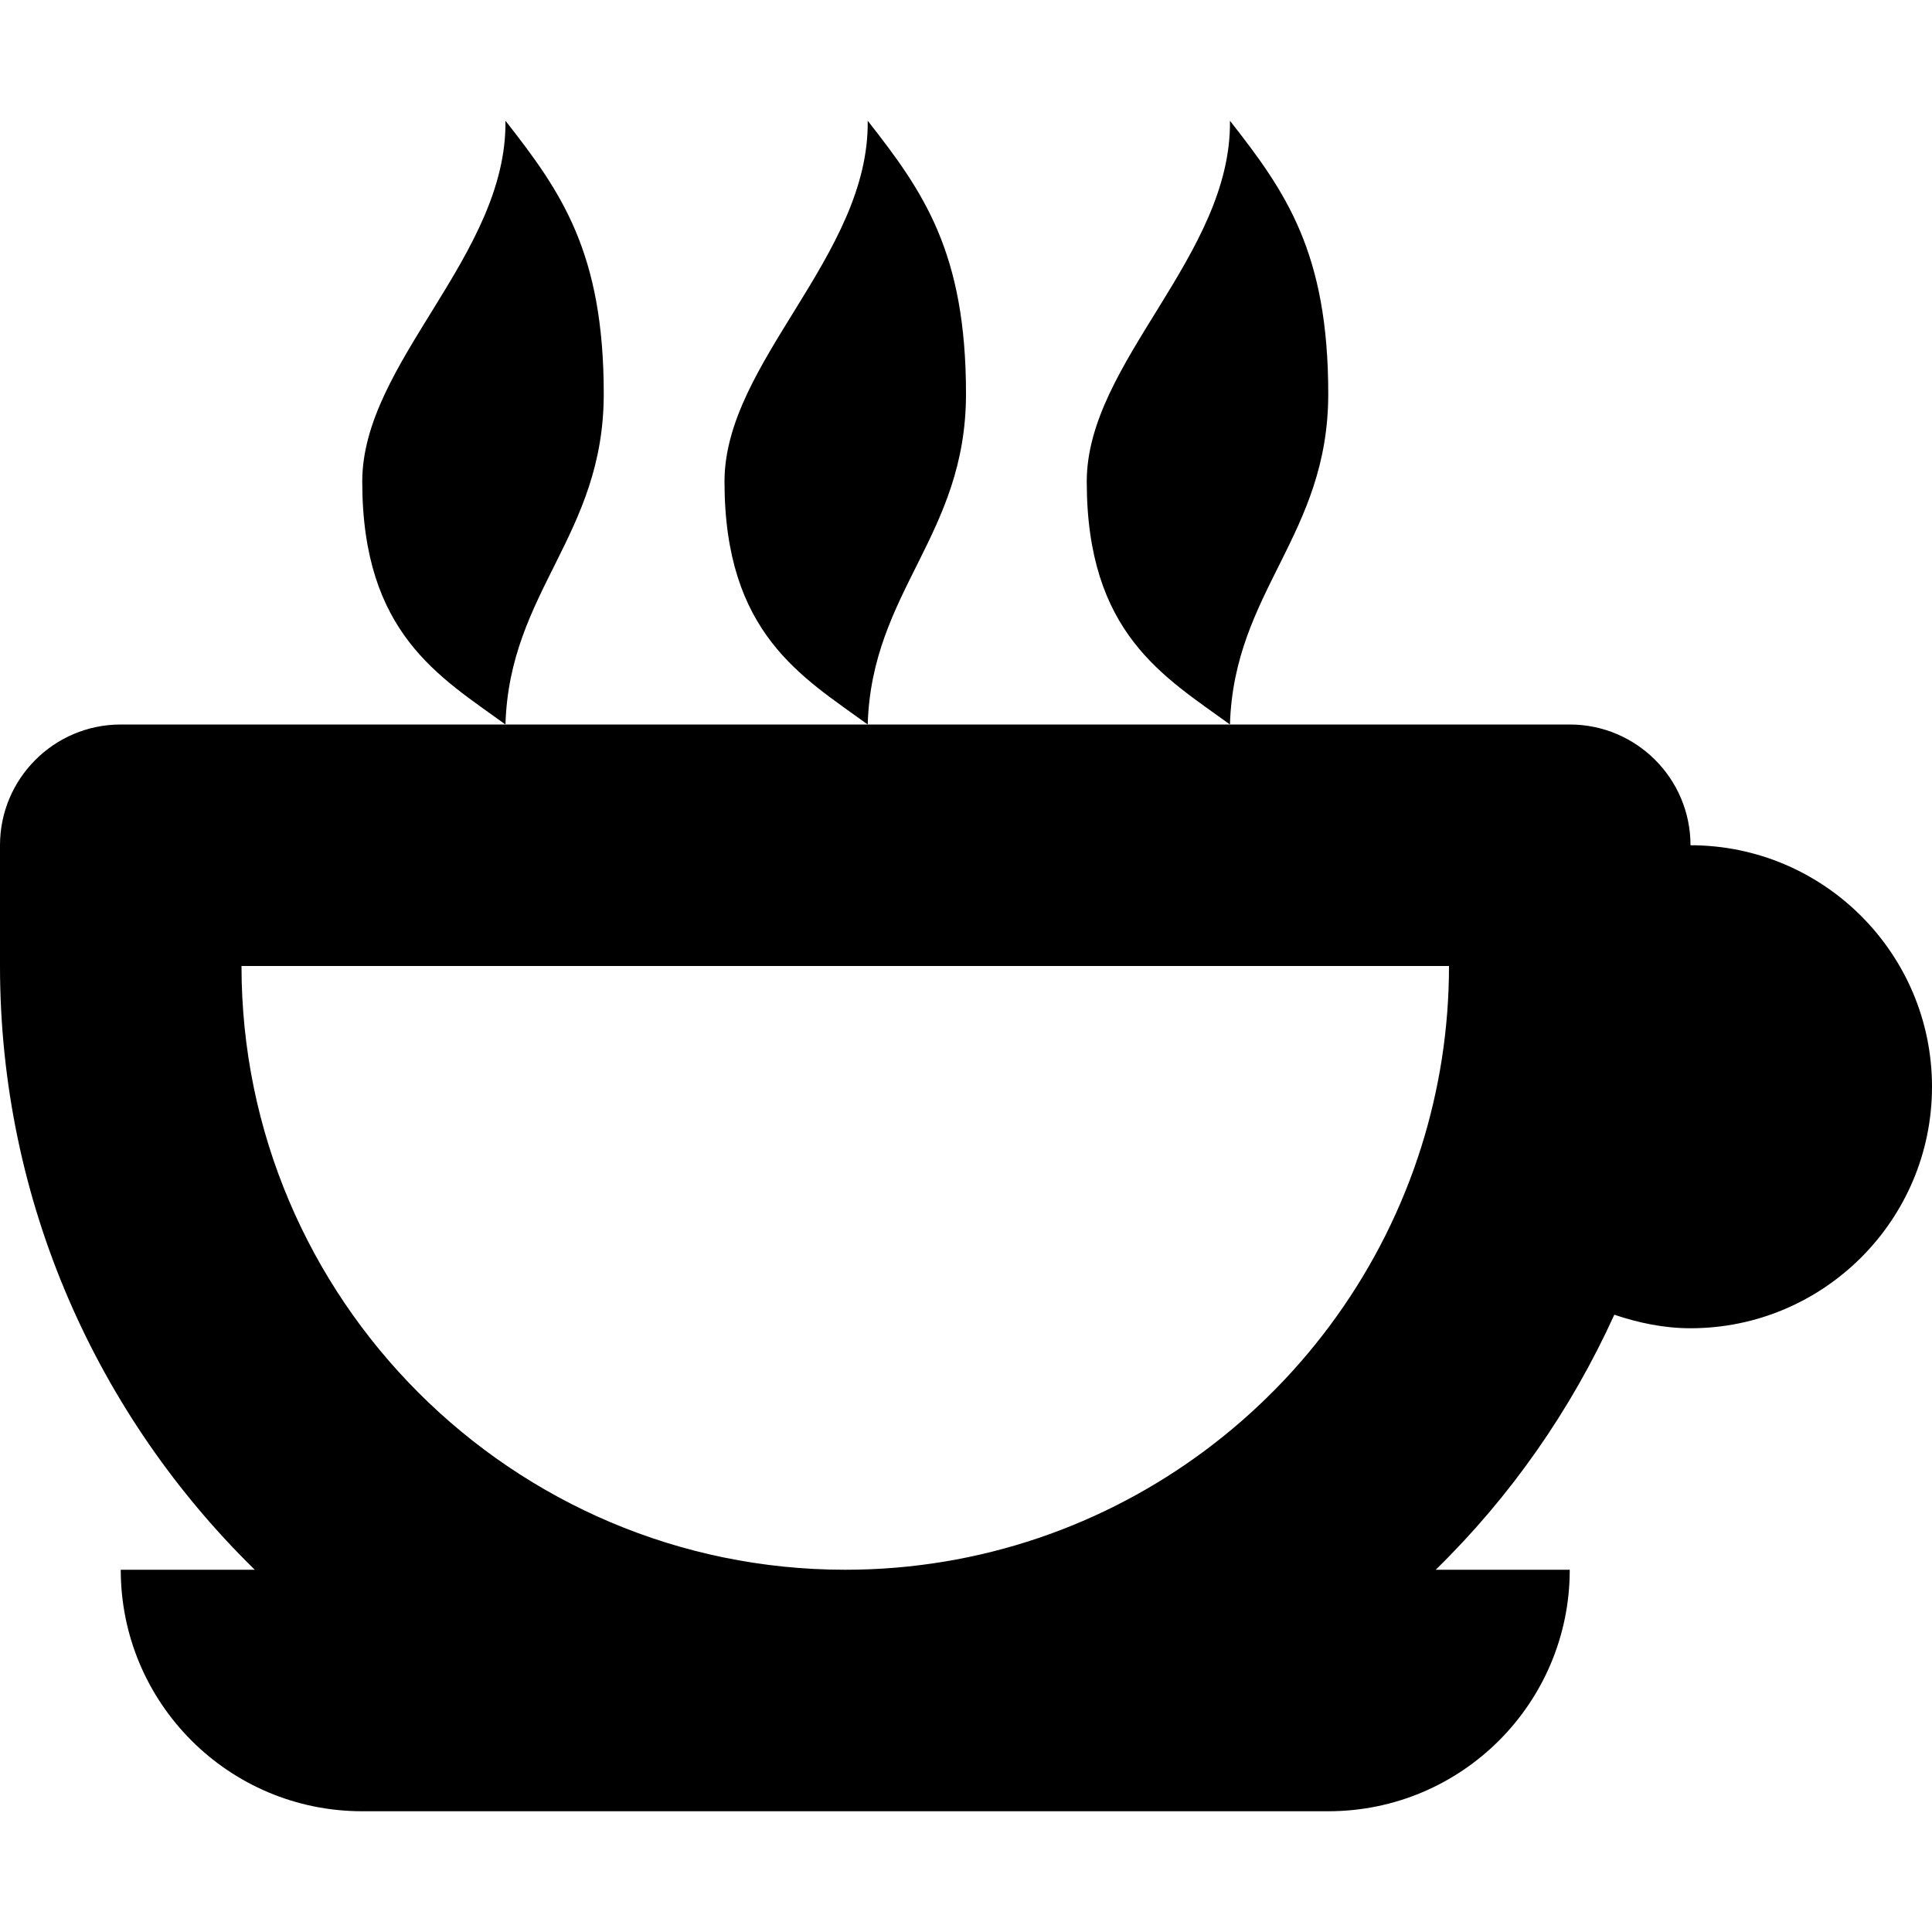 <svg version="1.1" viewBox="0 0 16 16" xmlns="http://www.w3.org/2000/svg" xmlns:xlink="http://www.w3.org/1999/xlink"><defs><path id="path-1" d="M1.186,0c0.014,1.118 -1.186,2 -1.186,2.988c0,1.259 0.643,1.617 1.186,2.012c0.033,-1.106 0.814,-1.565 0.814,-2.738c0,-1.173 -0.352,-1.673 -0.814,-2.262Z"></path></defs><path d="M14,1c0,-0.552 -0.448,-1 -1,-1h-2.814h-3h-3h-3.186c-0.552,0 -1,0.448 -1,1v1c0,1.958 0.81,3.728 2.11,5h-1.11c0,1.105 0.895,2 2,2h8c1.105,0 2,-0.895 2,-2h-1.11c0.616,-0.602 1.118,-1.318 1.479,-2.112c0.2,0.067 0.409,0.112 0.631,0.112c1.103,0 2,-0.897 2,-2c0,-1.103 -0.897,-2 -2,-2Zm-7,6c-2.757,0 -5,-2.243 -5,-5h10c0,0.522 -0.081,1.026 -0.23,1.5c-0.639,2.026 -2.536,3.5 -4.77,3.5Z" transform="translate(0, 6)"></path><use transform="translate(3, 1)" xlink:href="#path-1"></use><use transform="translate(6, 1)" xlink:href="#path-1"></use><use transform="translate(9, 1)" xlink:href="#path-1"></use></svg>